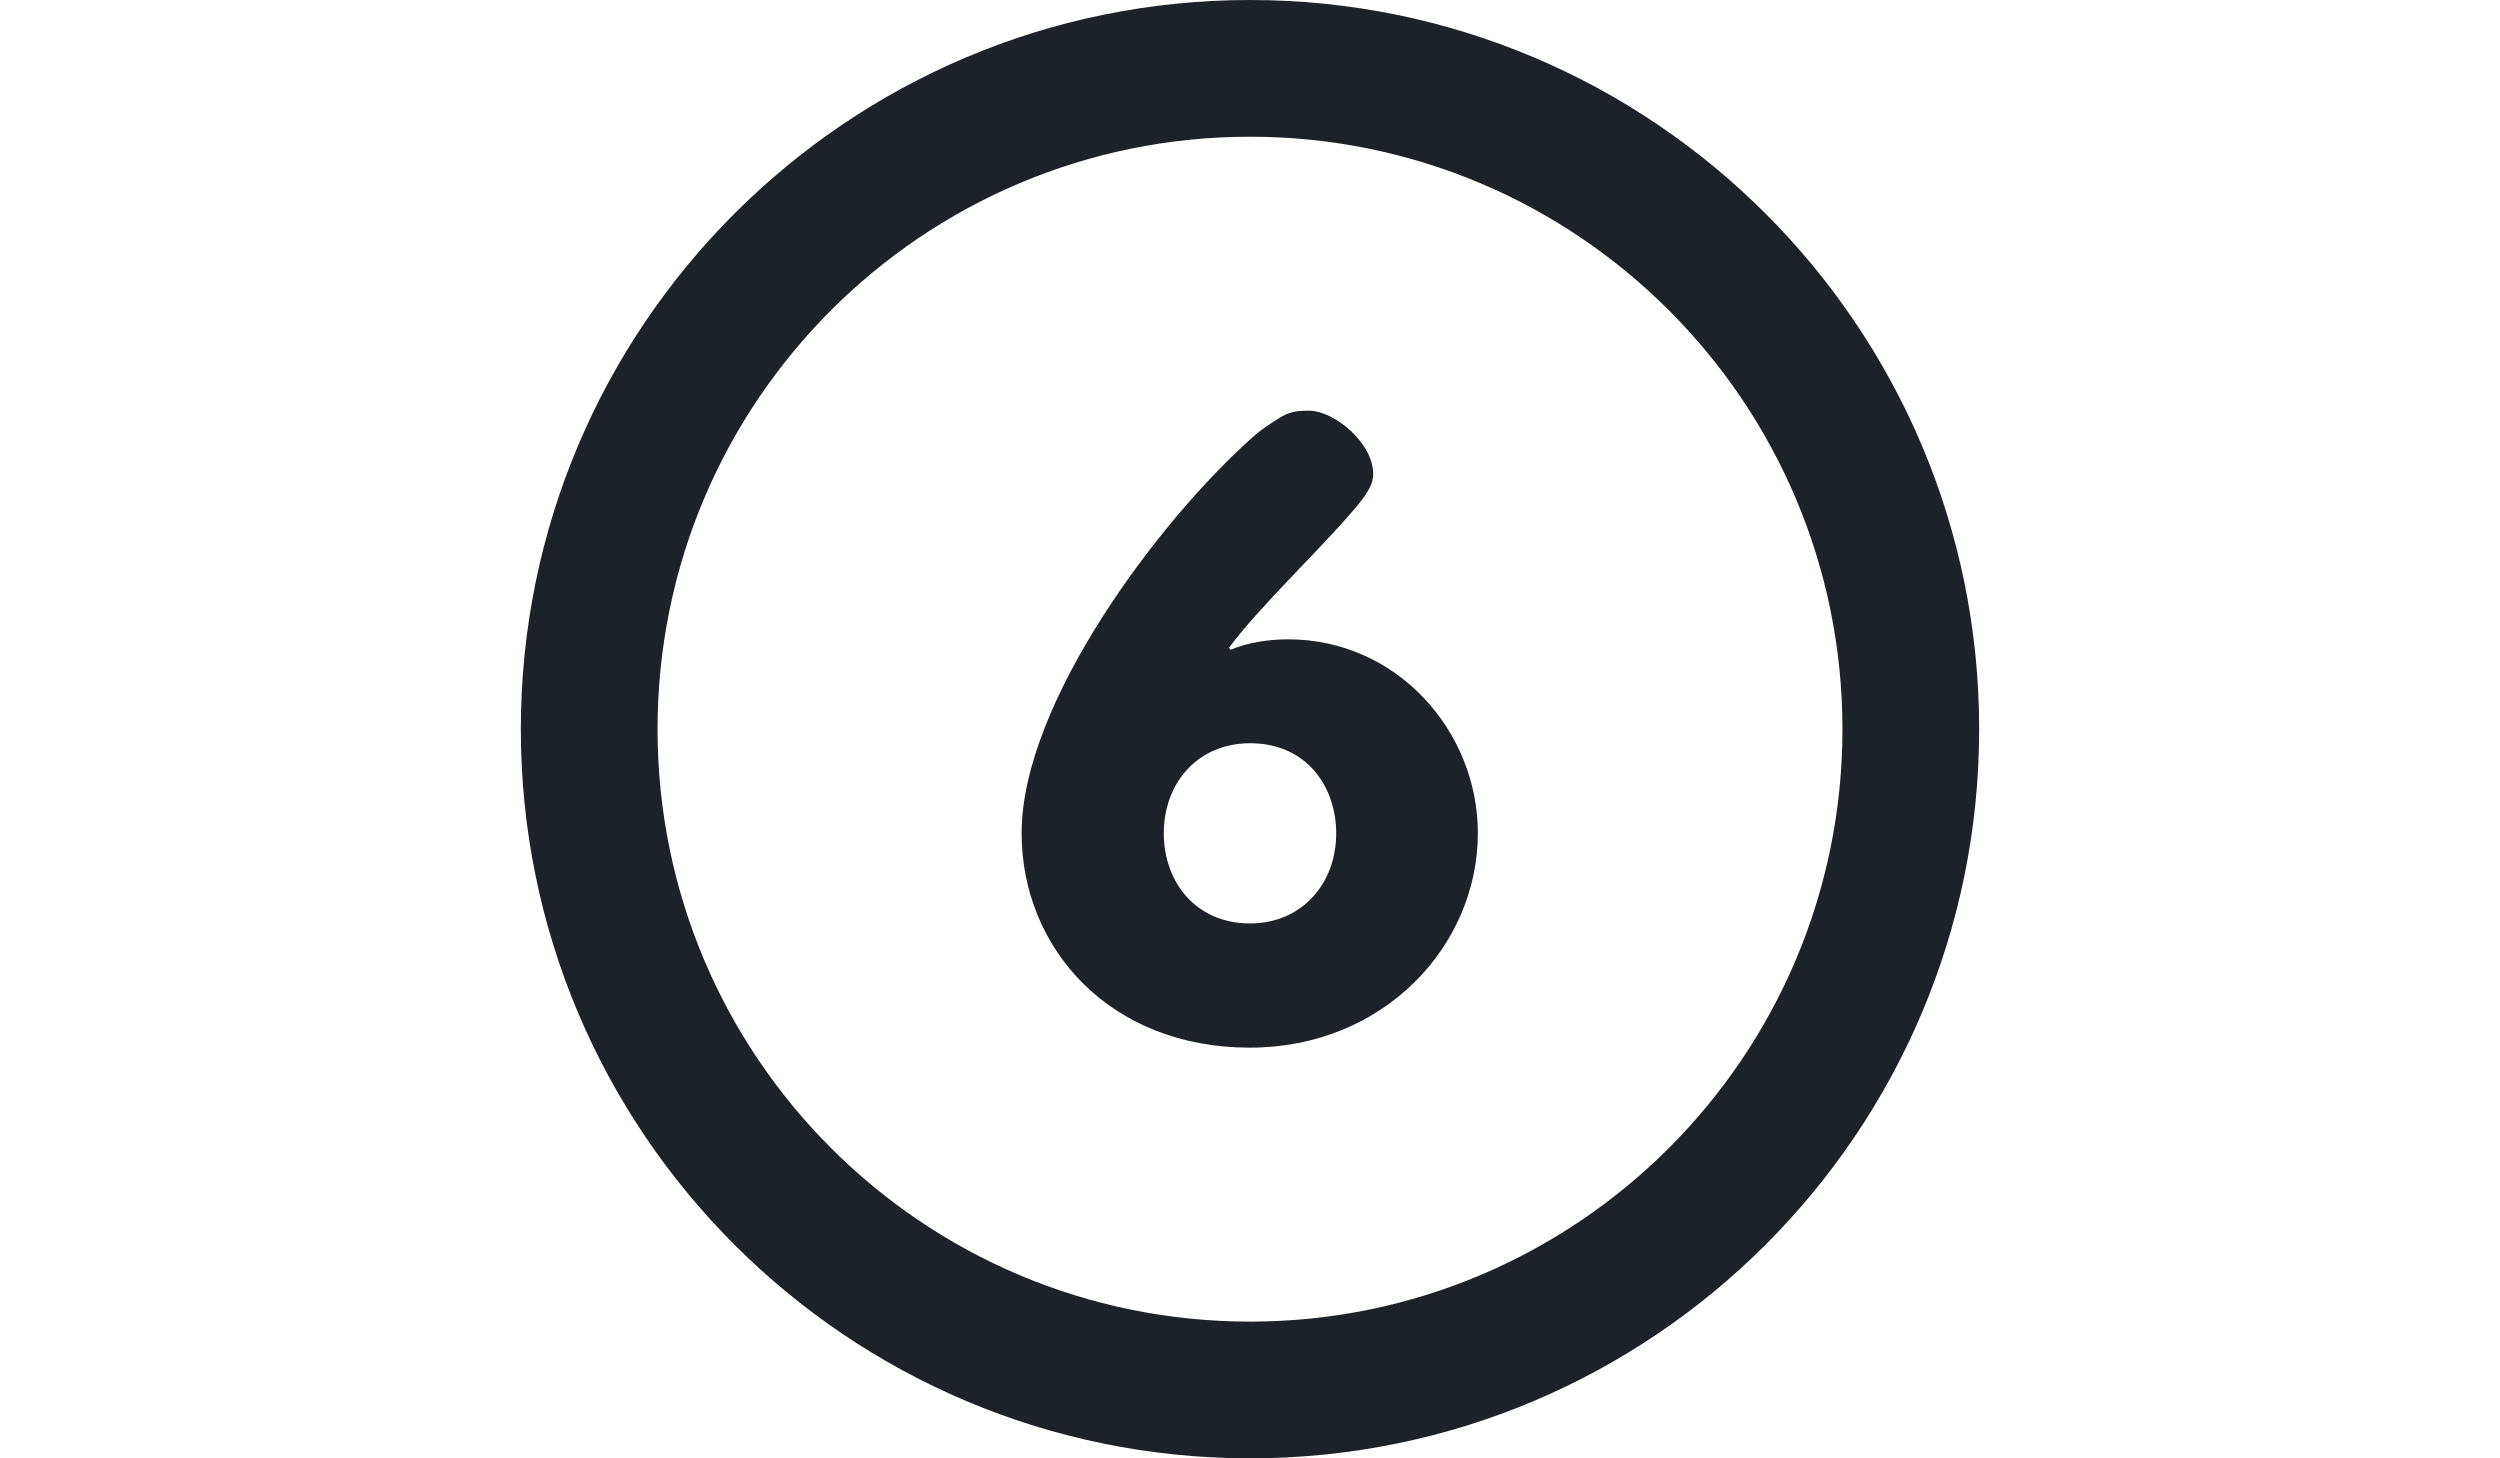<?xml version="1.0" encoding="utf-8"?>
<!-- Generator: Adobe Illustrator 18.0.0, SVG Export Plug-In . SVG Version: 6.00 Build 0)  -->
<!DOCTYPE svg PUBLIC "-//W3C//DTD SVG 1.1//EN" "http://www.w3.org/Graphics/SVG/1.1/DTD/svg11.dtd">
<svg version="1.1" id="Layer_1" xmlns="http://www.w3.org/2000/svg" xmlns:xlink="http://www.w3.org/1999/xlink" x="0px" y="0px"
	 viewBox="0 0 960 560" enable-background="new 0 0 960 560" xml:space="preserve">
<g>
	<path fill="#1C2228" d="M480,0C325.4,0,200,125.4,200,280c0,154.6,125.4,280,280,280s280-125.4,280-280C760,125.4,634.6,0,480,0z
		 M480,507.5c-125.6,0-227.5-101.8-227.5-227.5S354.4,52.5,480,52.5S707.5,154.4,707.5,280S605.6,507.5,480,507.5z M494.6,245.5
		c-7.7,0-15.7,1.3-22,4l-0.7-0.7c11.5-15.6,34.2-36.9,48.1-53.2c4.2-5,7.3-9,7.3-13.6c0-12-15-24.3-24.7-24.3c-2.8,0-6.6,0-10.5,2.3
		c-4.2,2.6-8.4,5.3-11.2,8c-35.2,31.2-88.6,101.7-88.6,151.9c0,44.2,33.8,82.4,87.6,82.4c51.6,0,87.6-39.2,87.6-82.4
		C567.5,280.8,536.5,245.5,494.6,245.5z M480,354.6c-20.9,0-33.1-16-33.1-34.6c0-19.6,13.3-34.6,33.1-34.6c22,0,33.1,17,33.1,34.6
		C513.1,339.3,499.9,354.6,480,354.6z"/>
</g>
</svg>
